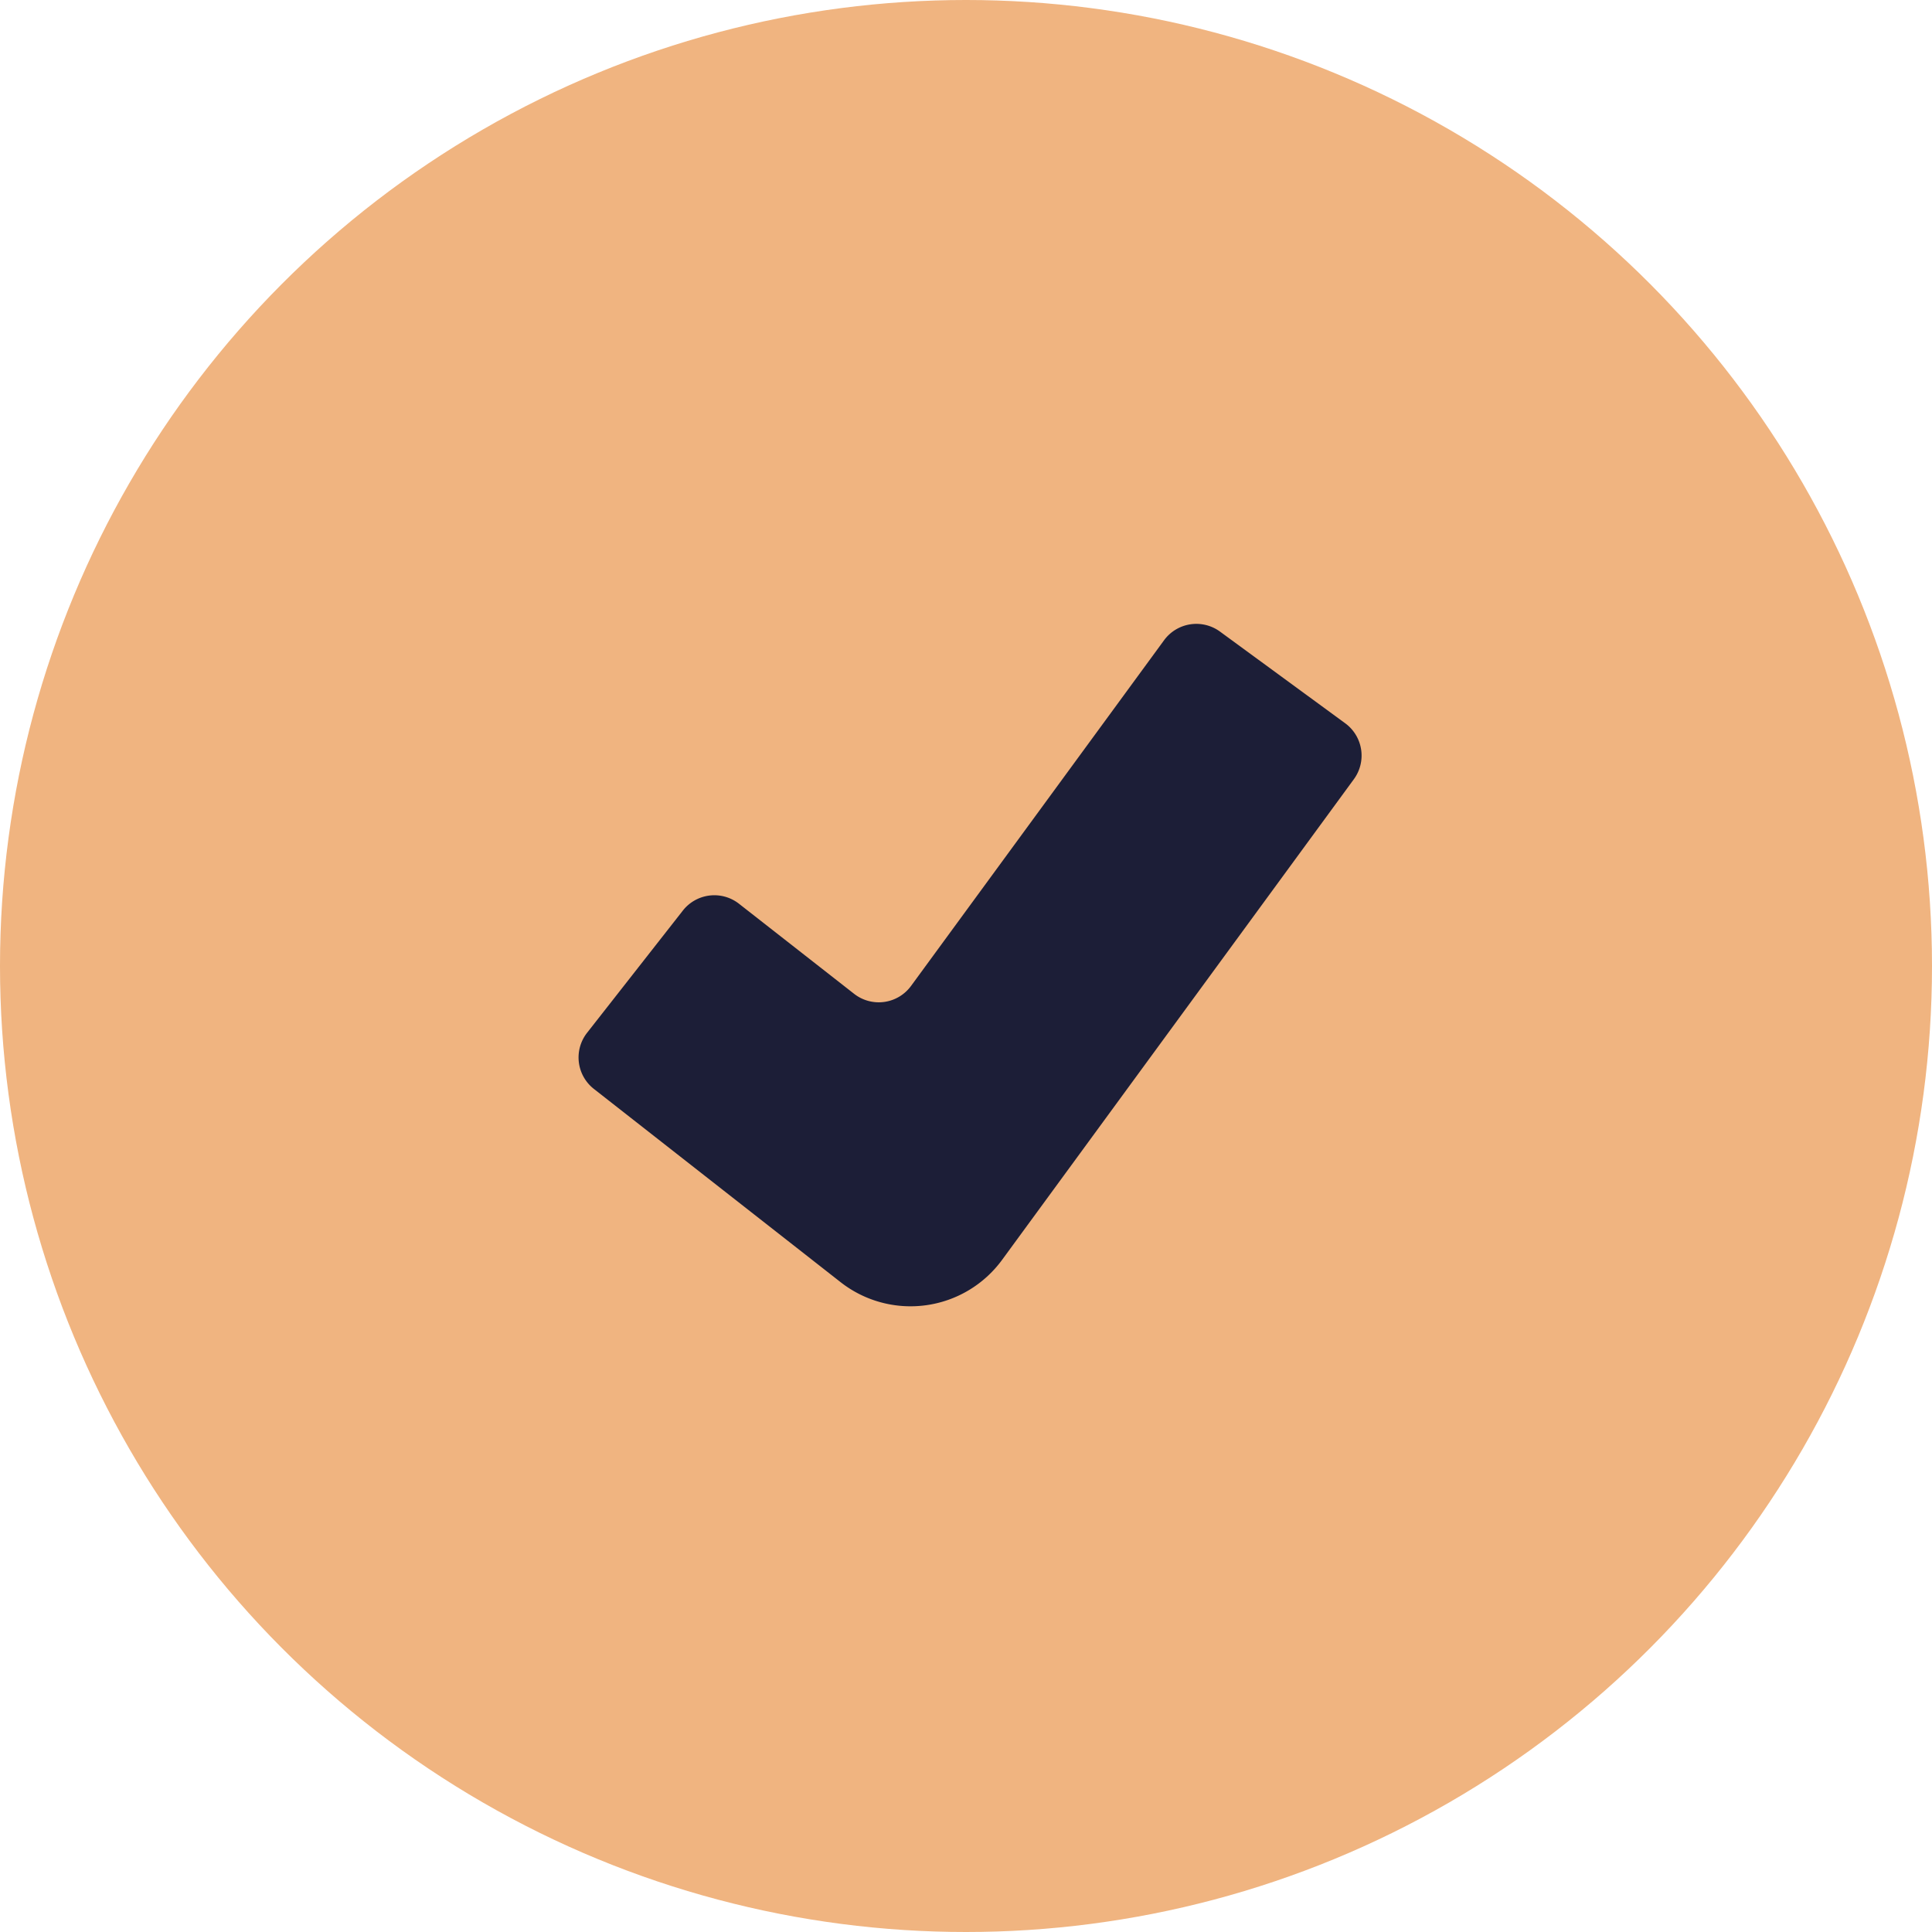 <?xml version="1.0" encoding="UTF-8"?> <svg xmlns="http://www.w3.org/2000/svg" xmlns:xlink="http://www.w3.org/1999/xlink" width="54" height="54" viewBox="0 0 54 54"><defs><clipPath id="clip-path"><rect id="Rectangle_532" data-name="Rectangle 532" width="21.887" height="19.074" fill="#1c1e37"></rect></clipPath></defs><g id="Group_1706" data-name="Group 1706" transform="translate(0.381 0.24)"><circle id="Ellipse_278" data-name="Ellipse 278" cx="27" cy="27" r="27" transform="translate(-0.381 -0.24)" fill="#f0b480"></circle><g id="Group_1908" data-name="Group 1908" transform="translate(15.791 17.197)"><g id="Group_1908-2" data-name="Group 1908" transform="translate(0 0)" clip-path="url(#clip-path)"><path id="Path_2718" data-name="Path 2718" d="M7.323,18.4.429,13a1.117,1.117,0,0,1-.192-1.57L2.914,8.014a1.118,1.118,0,0,1,1.569-.191L7.7,10.34a1.118,1.118,0,0,0,1.592-.22L16.364.458A1.119,1.119,0,0,1,17.927.216l3.5,2.563a1.119,1.119,0,0,1,.242,1.563L11.837,17.776a3.171,3.171,0,0,1-4.514.624" transform="translate(0 0)" fill="#1c1e37"></path></g></g></g></svg> 